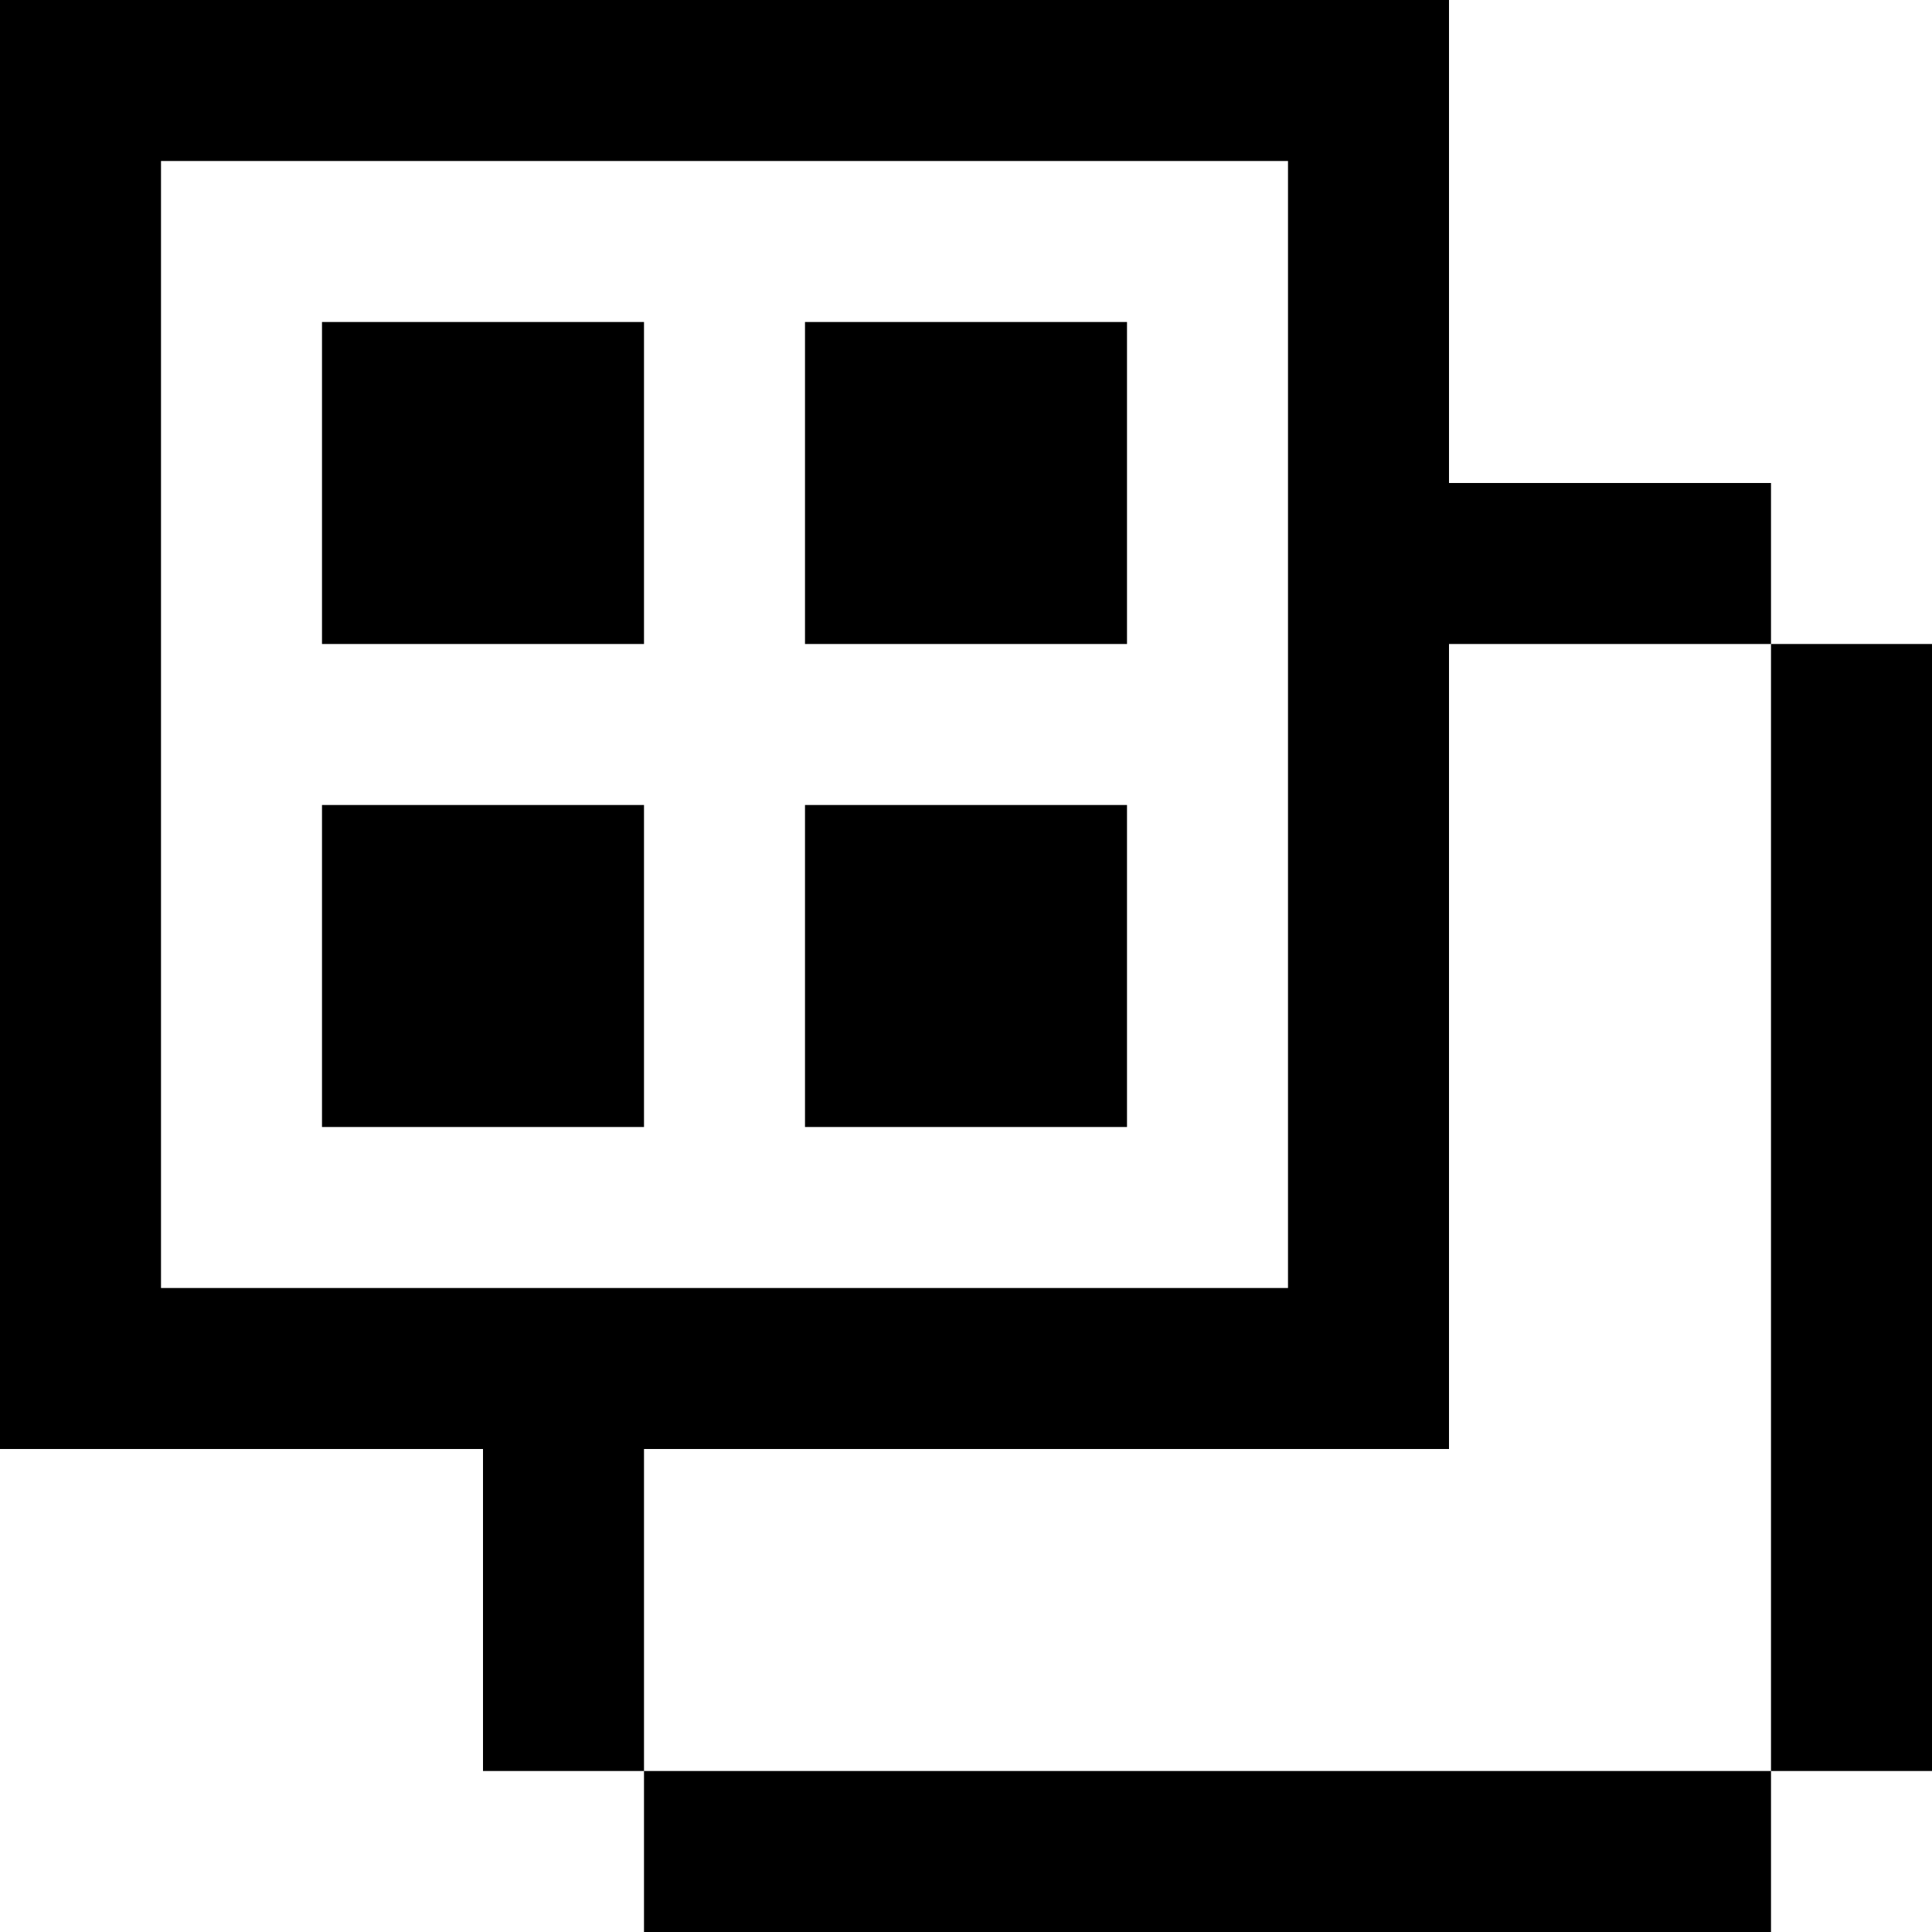 <svg width="84" height="84" viewBox="0 0 84 84" fill="none" xmlns="http://www.w3.org/2000/svg">
<path fill-rule="evenodd" clip-rule="evenodd" d="M56 7L49 7H42L35 7H28L21 7L14 7L7 7L7 14V21V28V35V42V49V56H14H21H28H35H42H49H56V49V42V35V28V21V14V7ZM0 21V14V7V0H7H14H21H28H35H42H49H56H63V7V14V21H70H77V28H70H63V35V42V49V56V63H56H49H42H35H28V70V77H21V70V63H14H7H0V56V49V42V35V28V21ZM77 77V70V63V56V49V42V35V28H84V35V42V49V56V63V70V77H77ZM77 77H70H63H56H49H42H35H28V84H35H42H49H56H63H70H77V77ZM28 28V21V14H21H14V21V28H21H28ZM28 42V49H21H14V42V35H21H28V42ZM35 14H42H49V21V28H42H35V21V14ZM49 49V42V35H42H35V42V49H42H49Z" fill="#242B2D" style="fill:#242B2D;fill:color(display-p3 0.141 0.169 0.176);fill-opacity:1;"/>
</svg>
